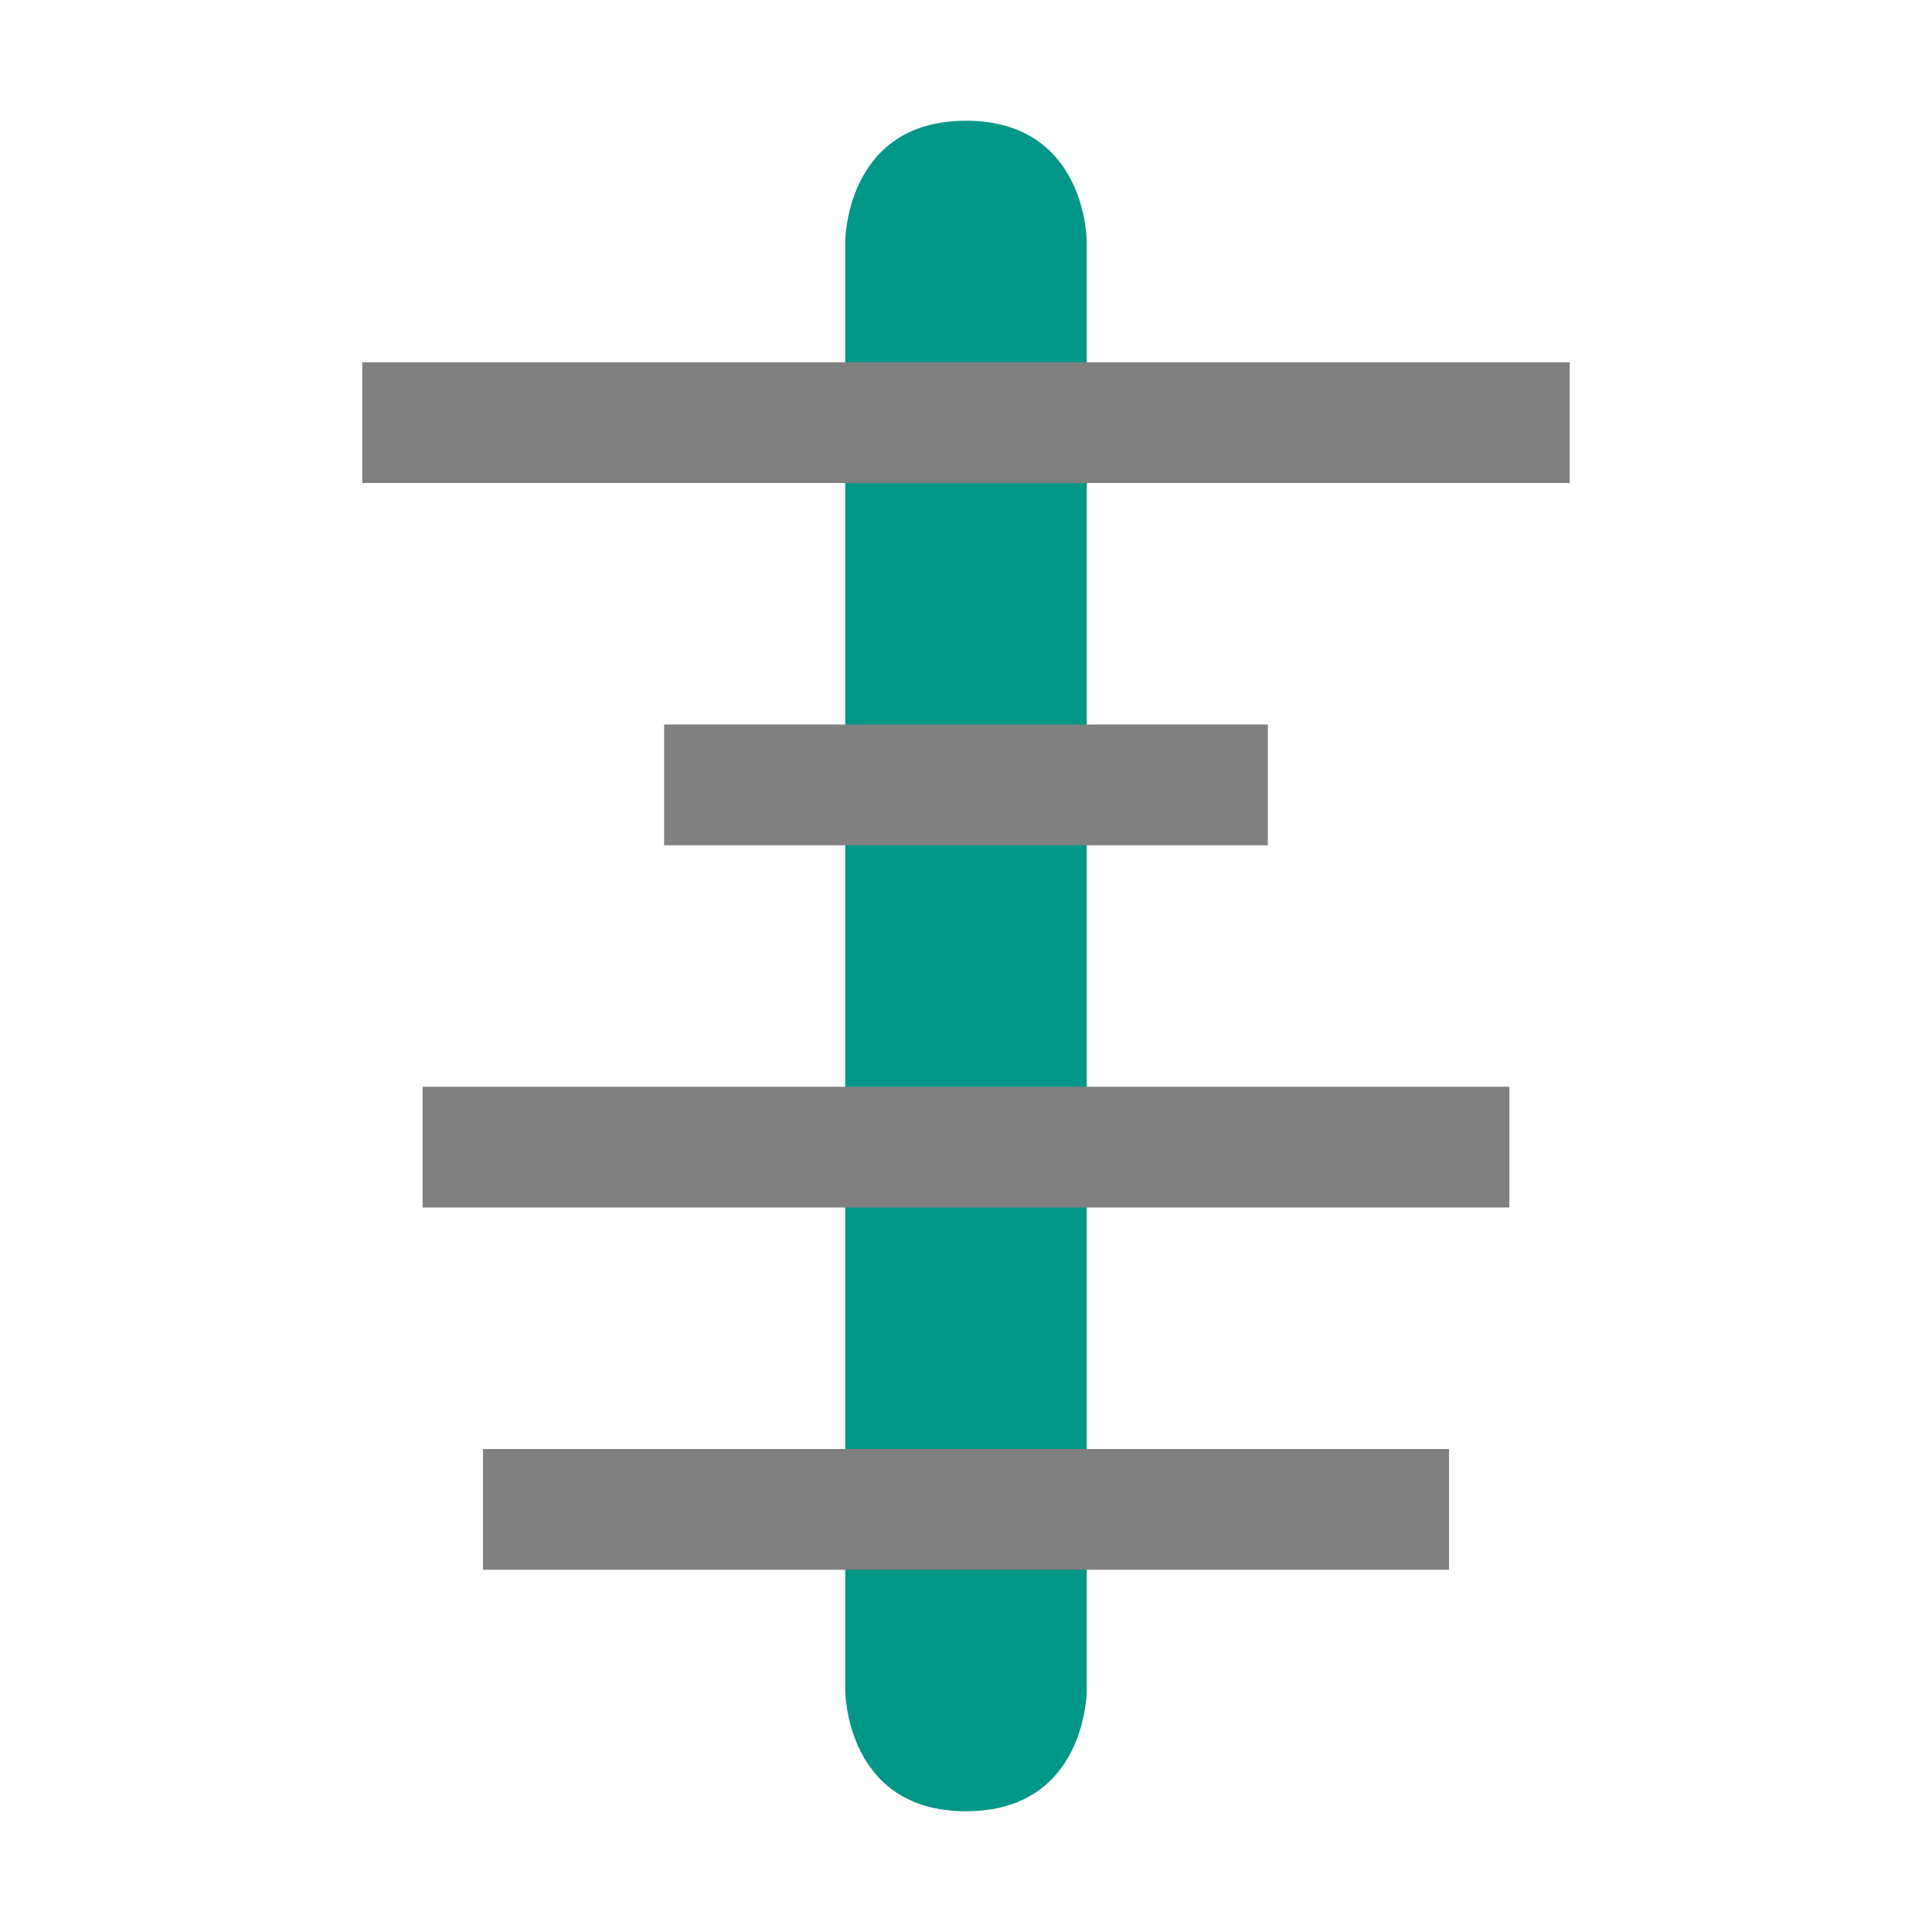 <svg xmlns="http://www.w3.org/2000/svg" viewBox="0 0 16 16" width="16px" height="16px">
<path fill="#009688" d="m 7,14 c 0,0 0,1 1,1 1,0 1,-1 1,-1 V 2 C 9,2 9,1 8,1 7,1 7,2 7,2 Z"/>
<path fill="#808080" d="M 3,3 H 13 V 4 H 3 Z" />
<path fill="#808080" d="m 3.5,9 h 9 v 1 h -9 z" />
<path fill="#808080" d="m 5.5,6 h 5 v 1 h -5 z" />
<path fill="#808080" d="m 4,12 h 8 v 1 H 4 Z" />
</svg>
